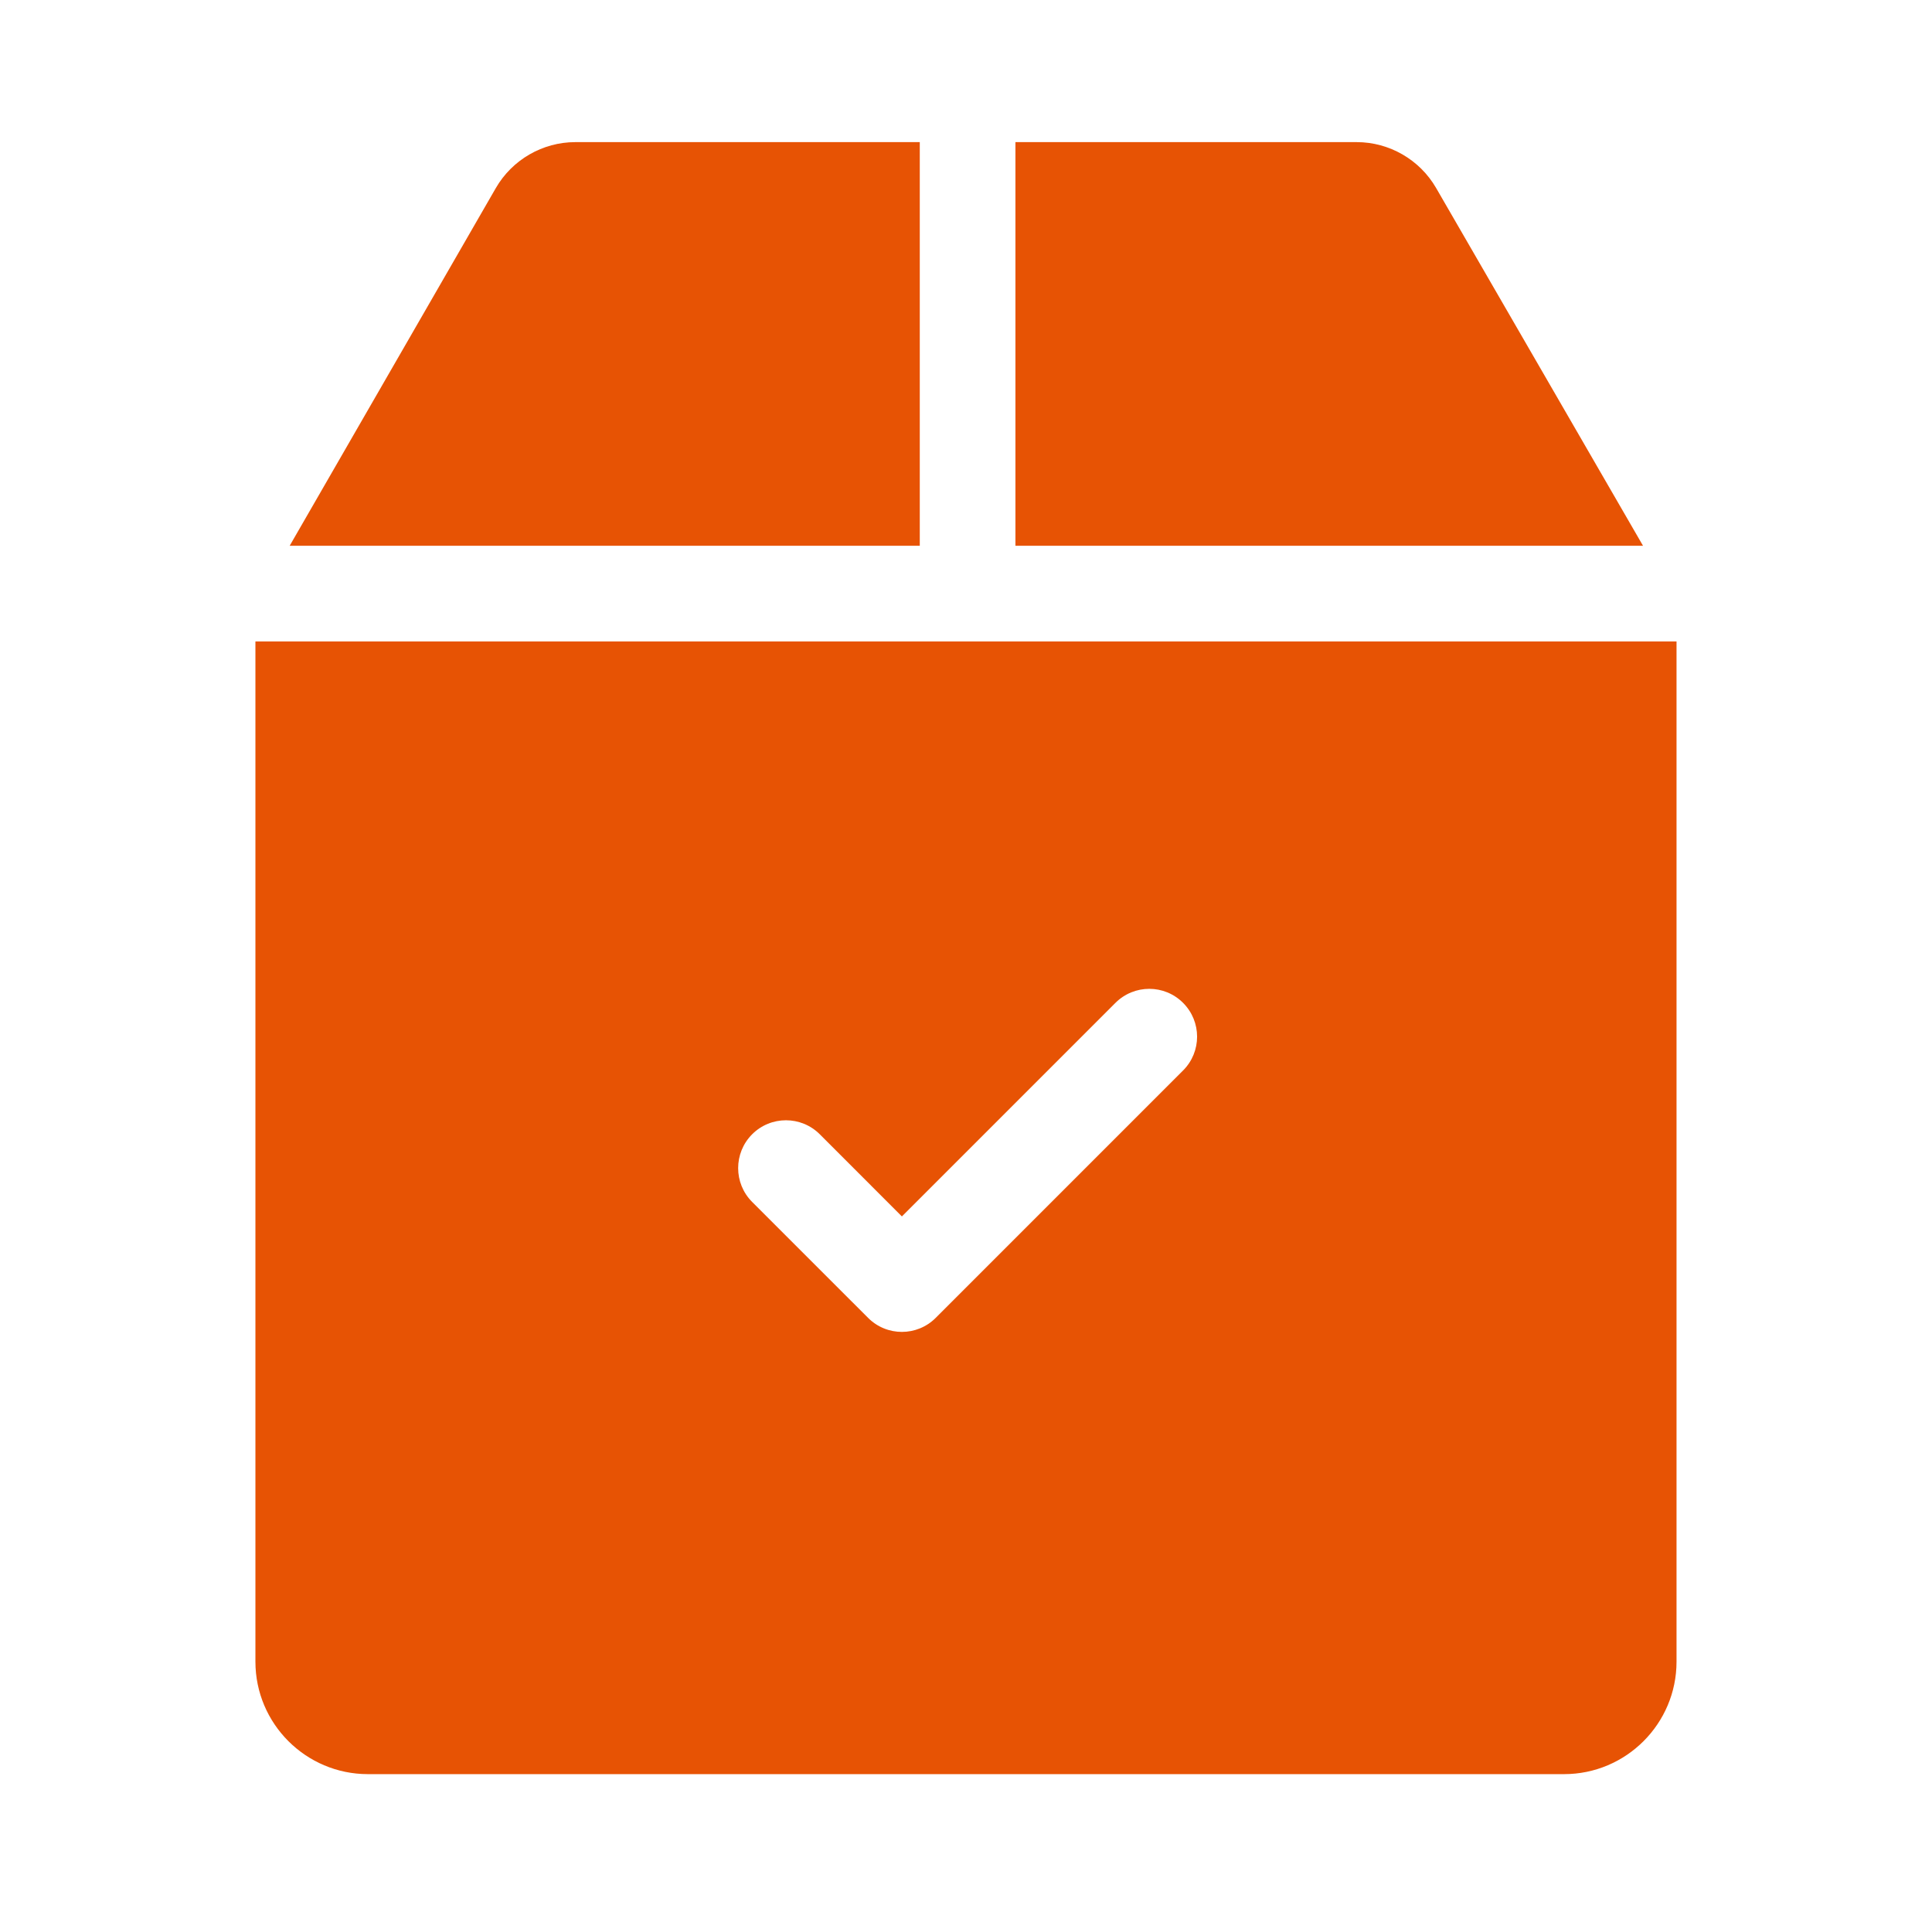 <svg width="121" height="120" viewBox="0 0 121 120" fill="none" xmlns="http://www.w3.org/2000/svg">
<path d="M89.942 11.771C88.918 10 87.011 8.9 84.966 8.9H63.596V34.178H102.902L89.942 11.771ZM57.605 8.9H36.033C33.985 8.9 32.078 10.002 31.053 11.777L18.142 34.178H57.605V8.9H57.605ZM15.997 40.168V104.057C15.997 107.941 19.158 111.1 23.042 111.1H97.956C101.839 111.1 105 107.941 105 104.057V40.168H15.997ZM74.095 67.036L58.604 82.527C58.019 83.112 57.252 83.406 56.485 83.406C55.718 83.406 54.951 83.112 54.368 82.527L47.106 75.267C45.938 74.099 45.938 72.202 47.106 71.031C48.276 69.861 50.173 69.861 51.343 71.031L56.485 76.175L69.86 62.801C71.03 61.63 72.927 61.63 74.095 62.801C75.266 63.971 75.266 65.866 74.095 67.036Z" fill="#E75304"/>
</svg>
